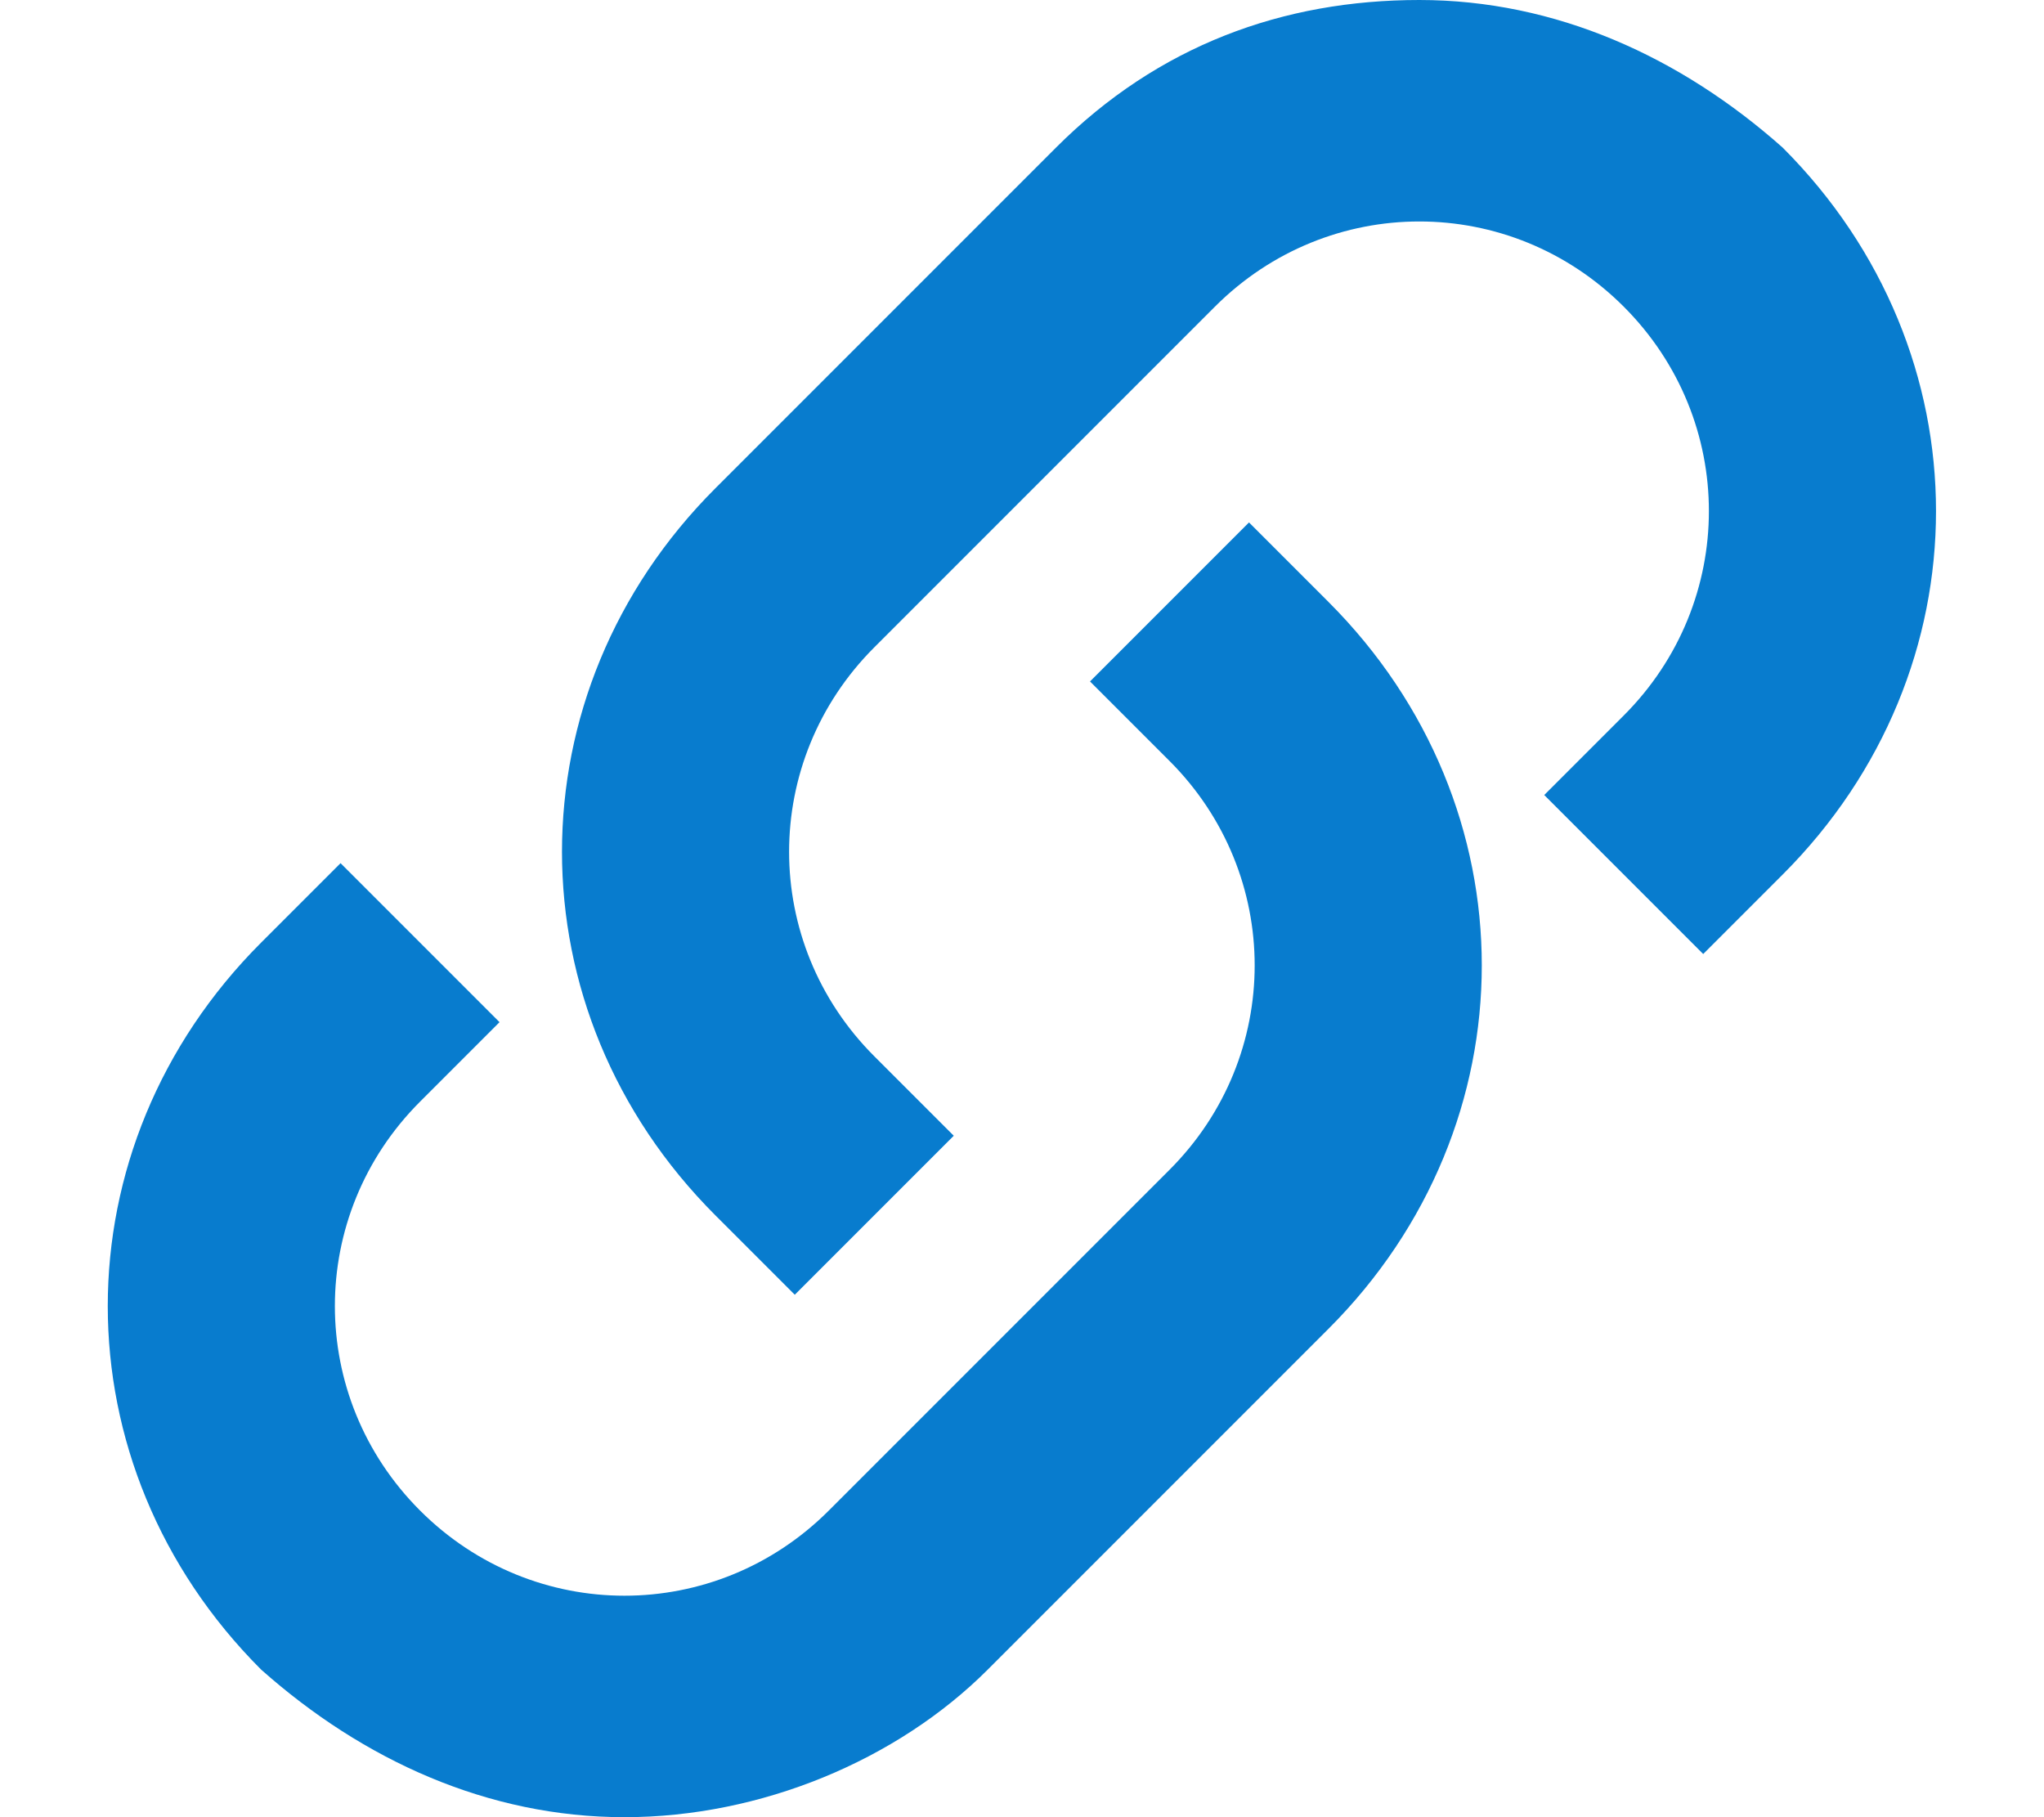 <svg width="18" height="16" viewBox="0 0 18 16" fill="none" xmlns="http://www.w3.org/2000/svg">
<path d="M5.499 16C4.299 16 3.199 15.5 2.299 14.7C0.499 12.9 0.499 10.1 2.299 8.3L2.999 7.6L4.399 9L3.699 9.7C2.699 10.7 2.699 12.3 3.699 13.3C4.699 14.3 6.299 14.3 7.299 13.3L10.299 10.3C11.299 9.3 11.299 7.7 10.299 6.7L9.599 6L10.999 4.6L11.699 5.3C13.499 7.1 13.499 9.9 11.699 11.7L8.699 14.7C7.899 15.5 6.699 16 5.499 16V16Z" fill="#087CCE"/>
<path d="M6.999 11.4L6.299 10.7C4.499 8.9 4.499 6.1 6.299 4.3L9.299 1.3C10.199 0.4 11.299 0 12.499 0C13.699 0 14.799 0.5 15.699 1.3C17.499 3.1 17.499 5.9 15.699 7.7L14.999 8.4L13.599 7L14.299 6.3C15.299 5.3 15.299 3.7 14.299 2.7C13.299 1.7 11.699 1.7 10.699 2.7L7.699 5.7C6.699 6.7 6.699 8.3 7.699 9.3L8.399 10L6.999 11.4Z" fill="#087CCE"/>
</svg>
